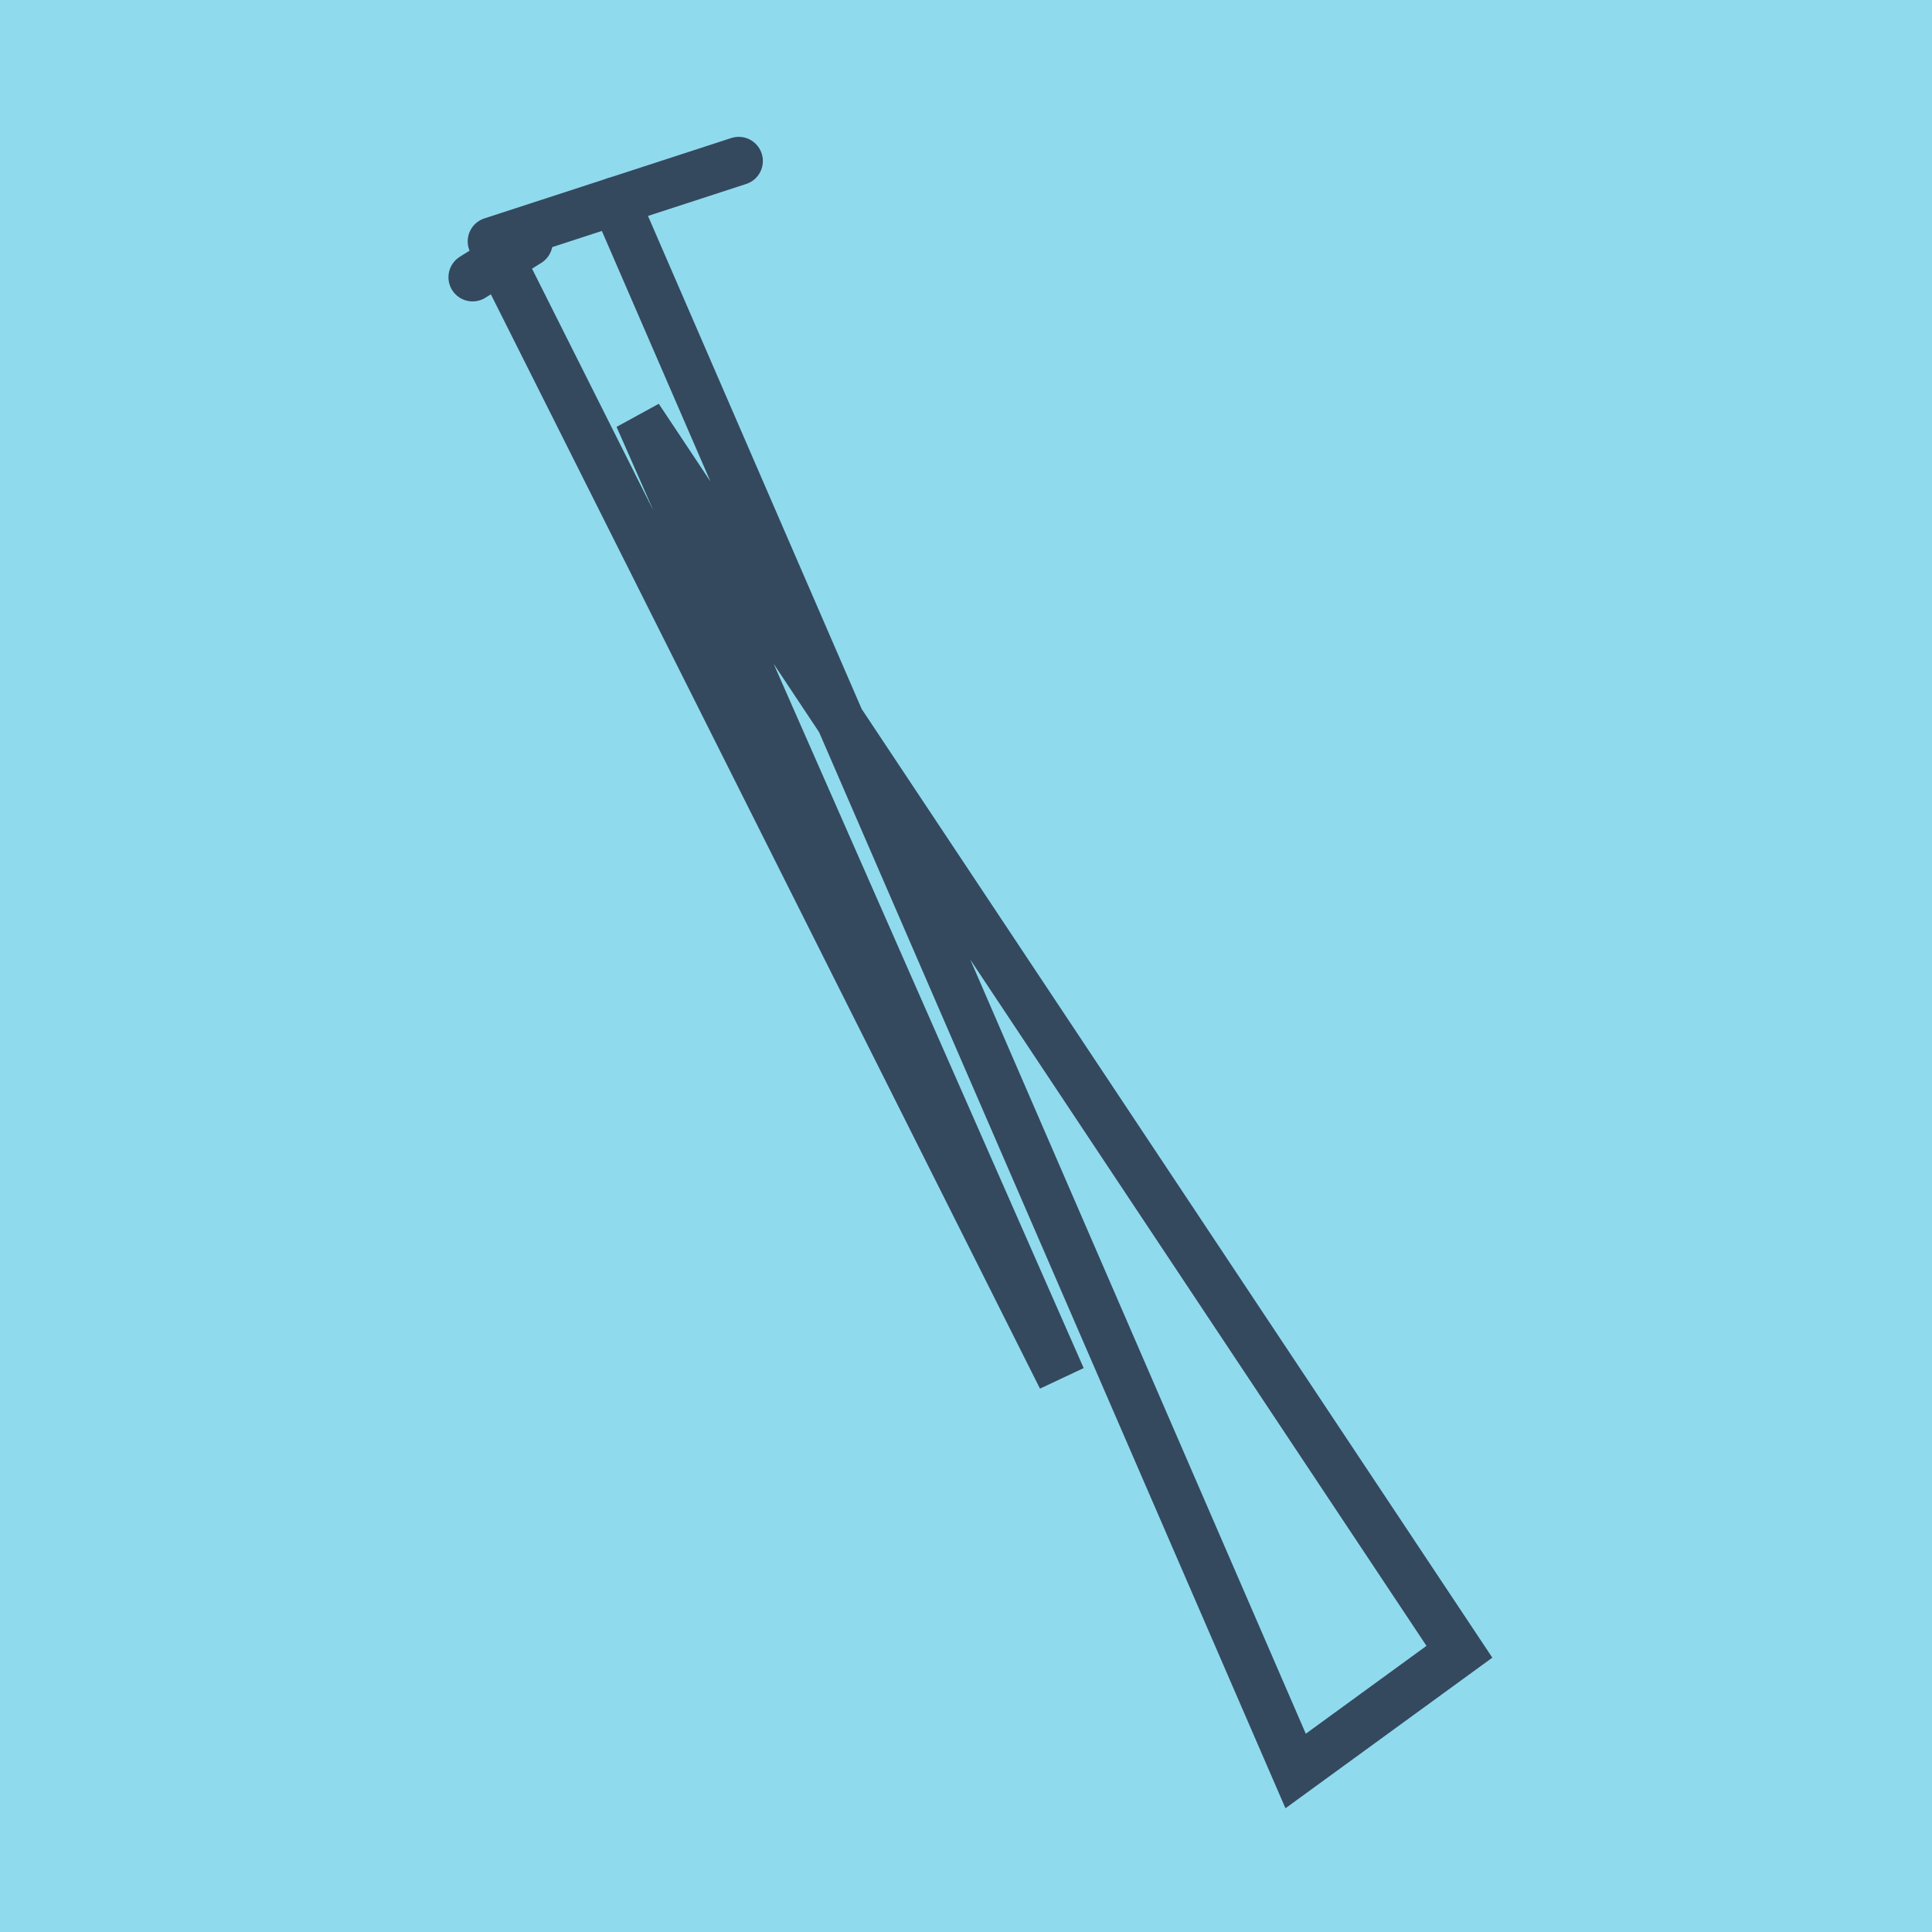 <?xml version="1.0" encoding="utf-8"?>
<!DOCTYPE svg PUBLIC "-//W3C//DTD SVG 1.1//EN" "http://www.w3.org/Graphics/SVG/1.1/DTD/svg11.dtd">
<svg xmlns="http://www.w3.org/2000/svg" xmlns:xlink="http://www.w3.org/1999/xlink" viewBox="-10 -10 120 120" preserveAspectRatio="xMidYMid meet">
	<path style="fill:#90daee" d="M-10-10h120v120H-10z"/>
			<polyline stroke-linecap="round" points="20.55,4.992 35.883,0 " style="fill:none;stroke:#34495e;stroke-width: 3px"/>
			<polyline stroke-linecap="round" points="19.354,7.221 22.828,5.054 " style="fill:none;stroke:#34495e;stroke-width: 3px"/>
			<polyline stroke-linecap="round" points="28.216,2.496 70.474,100 80.646,92.594 29.669,15.91 55.936,75.578 21.091,6.138 " style="fill:none;stroke:#34495e;stroke-width: 3px"/>
	</svg>
